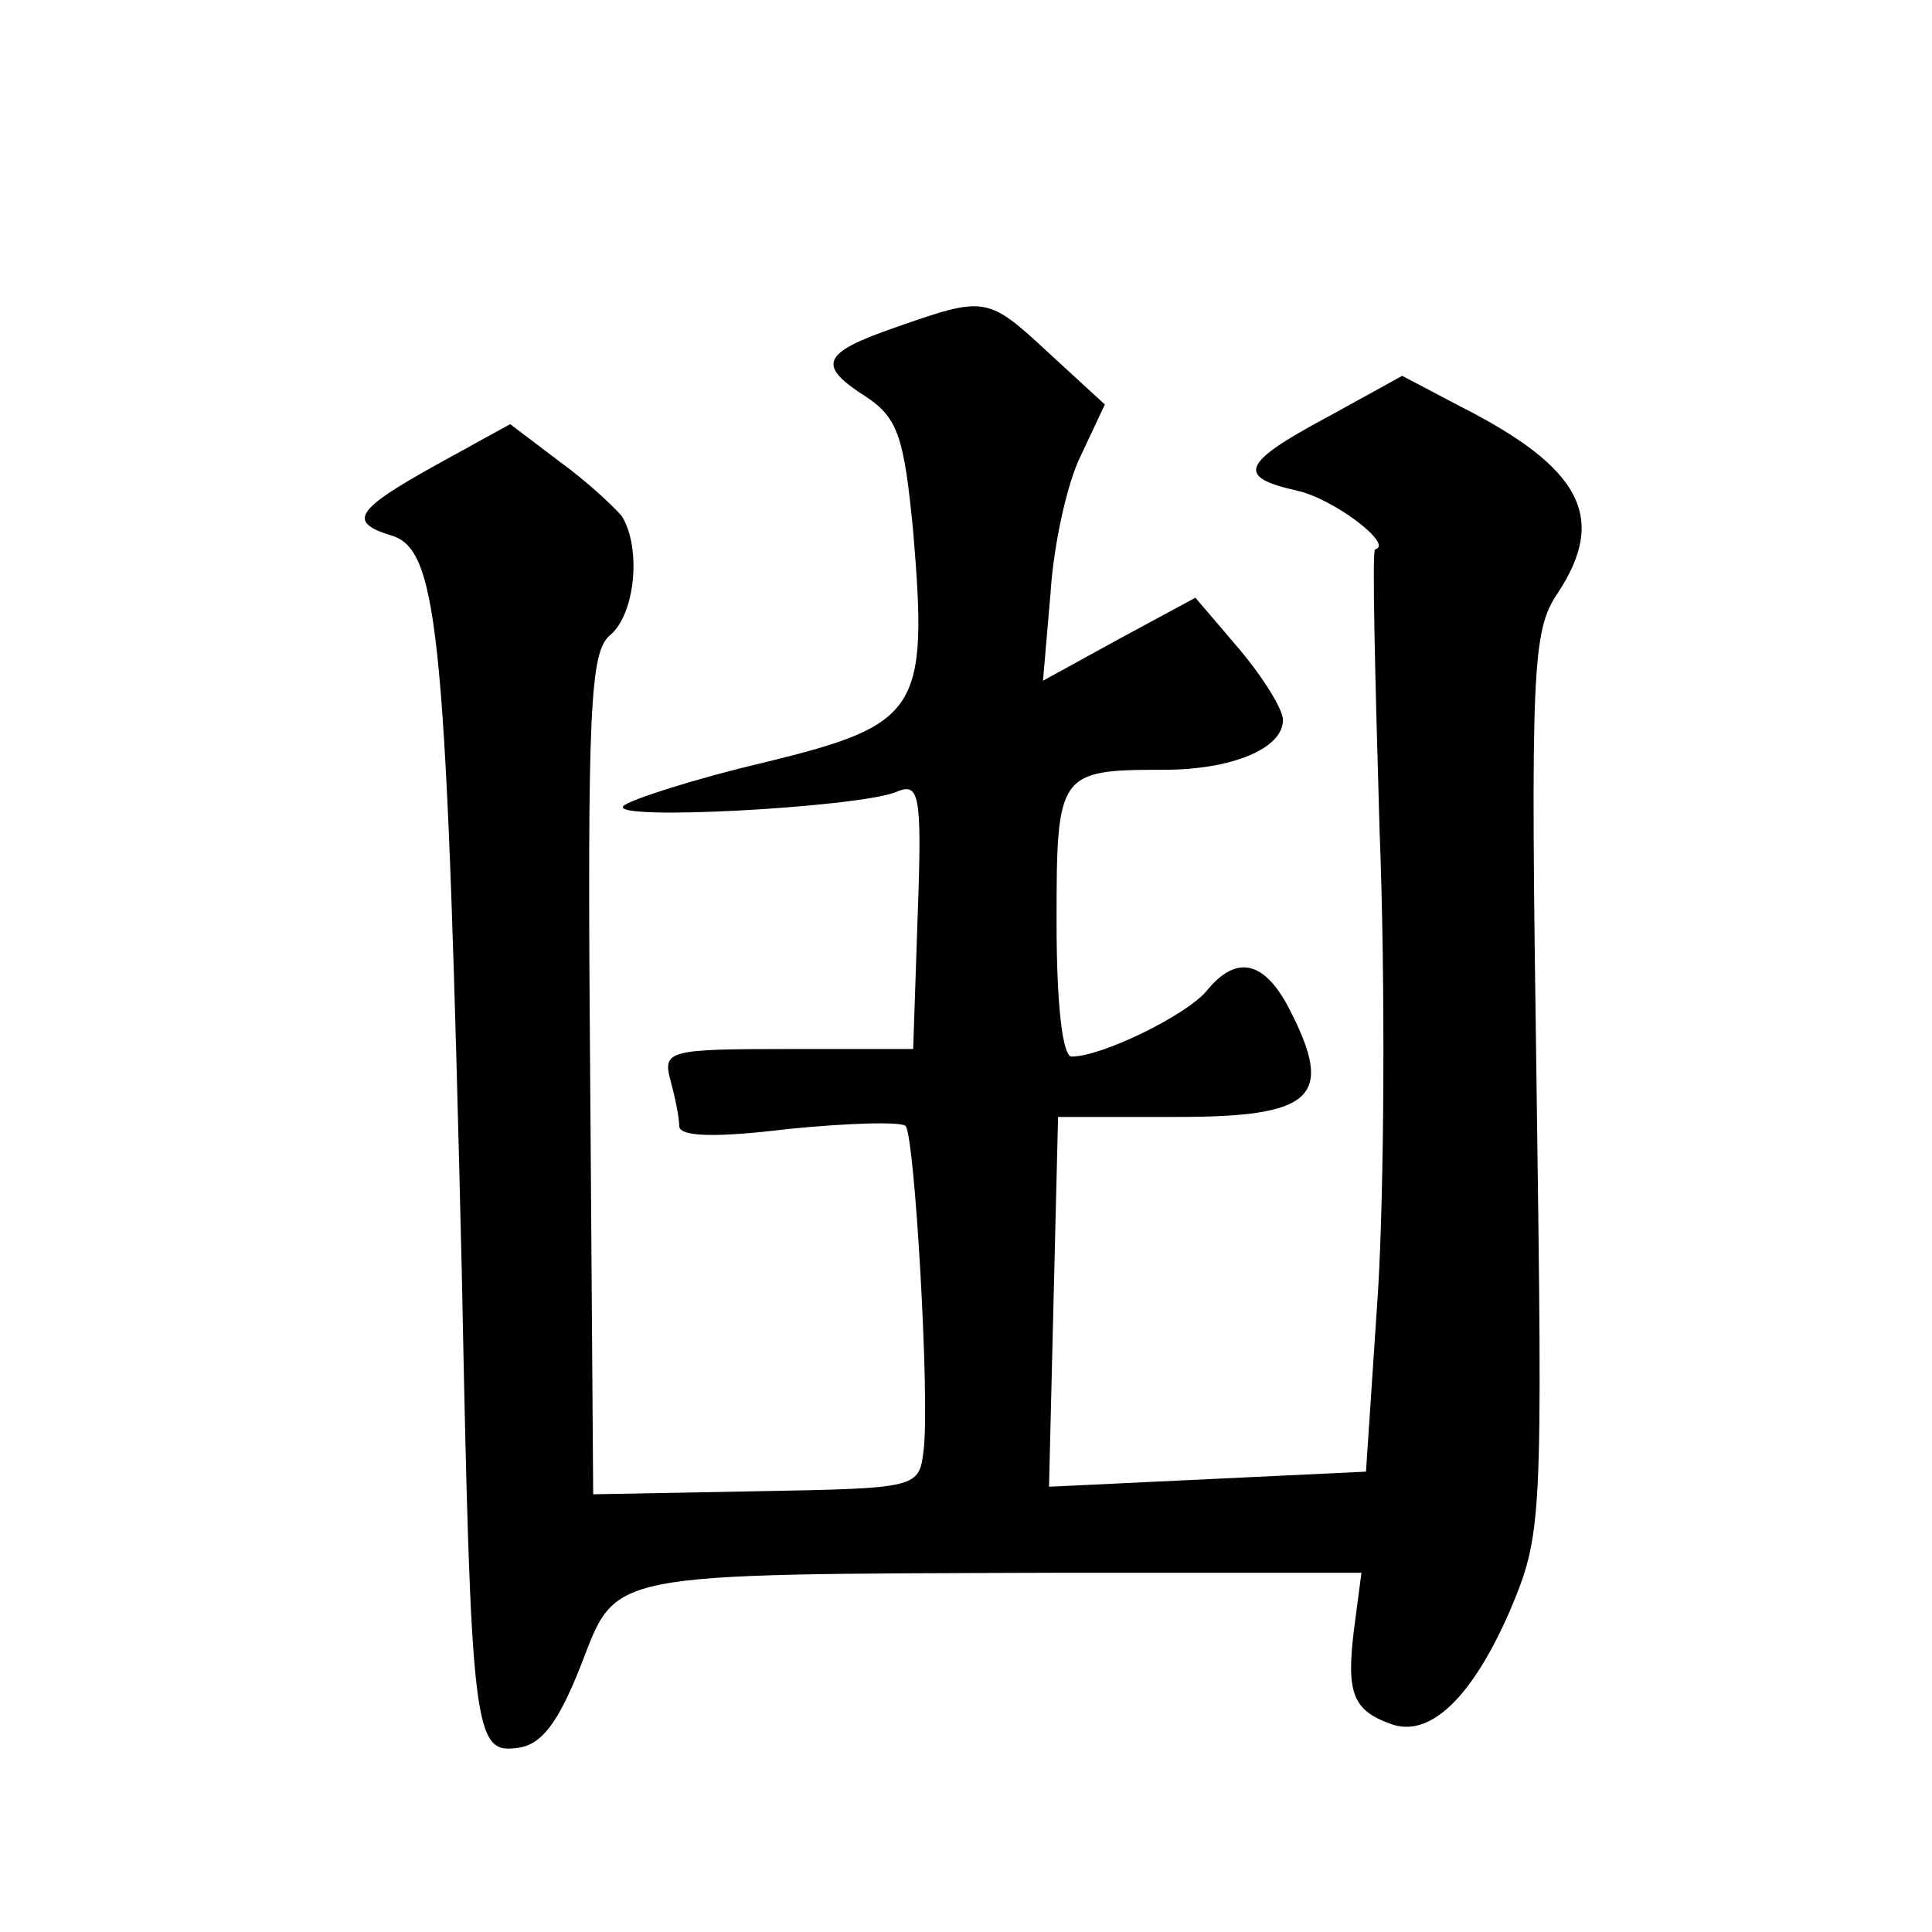 <?xml version="1.0" standalone="no"?>
<!DOCTYPE svg PUBLIC "-//W3C//DTD SVG 20010904//EN"
 "http://www.w3.org/TR/2001/REC-SVG-20010904/DTD/svg10.dtd">
<svg version="1.0" xmlns="http://www.w3.org/2000/svg"
 width="128pt" height="128pt" viewBox="0 0 128 128"
 preserveAspectRatio="xMidYMid meet">
<g transform="translate(0,128) scale(0.1,-0.1)"
fill="#0" stroke="none">
<path d="M593 1063 c-49 -17 -52 -25 -19 -46 21 -14 25 -27 31 -89 10 -119 4 -128
-98 -153 -47 -11 -90 -25 -94 -29 -9 -10 153 -1 180 9 16 7 18 1 15 -81 l-3 -89
-83 0 c-78 0 -83 -1 -78 -20 3 -11 6 -25 6 -31 0 -7 23 -8 72 -2 40 4 75 5 78 2
6 -7 16 -179 12 -214 -3 -26 -3 -26 -111 -28 l-108 -2 -2 278 c-2 242 0 280 13
291 17 14 21 58 8 79 -5 6 -23 23 -41 36 l-33 25 -49 -27 c-54 -30 -59 -38 -29
-47 31 -10 36 -69 46 -490 6 -305 8 -317 37 -313 16 2 27 17 42 55 24 62 14 60
314 61 l203 0 -5 -38 c-5 -41 -1 -53 24 -62 26 -10 54 17 79 74 22 52 22 58 18
350 -4 275 -3 300 14 325 33 50 16 83 -65 124 l-38 20 -49 -27 c-58 -31 -61 -40
-21 -49 24 -5 65 -36 52 -39 -2 -1 0 -84 3 -186 4 -102 3 -239 -1 -305 l-8 -120
-105 -5 -105 -5 3 123 3 122 79 0 c90 0 104 13 75 70 -17 34 -36 38 -56 13 -14
-16 -69 -43 -89 -43 -6 0 -10 34 -10 89 0 99 1 101 71 101 45 0 79 14 79 33 0 7
-13 28 -29 47 l-29 34 -50 -27 -51 -28 5 58 c2 32 11 73 20 91 l16 34 -37 34 c-41
38 -42 38 -102 17z"/>
</g>
</svg>
